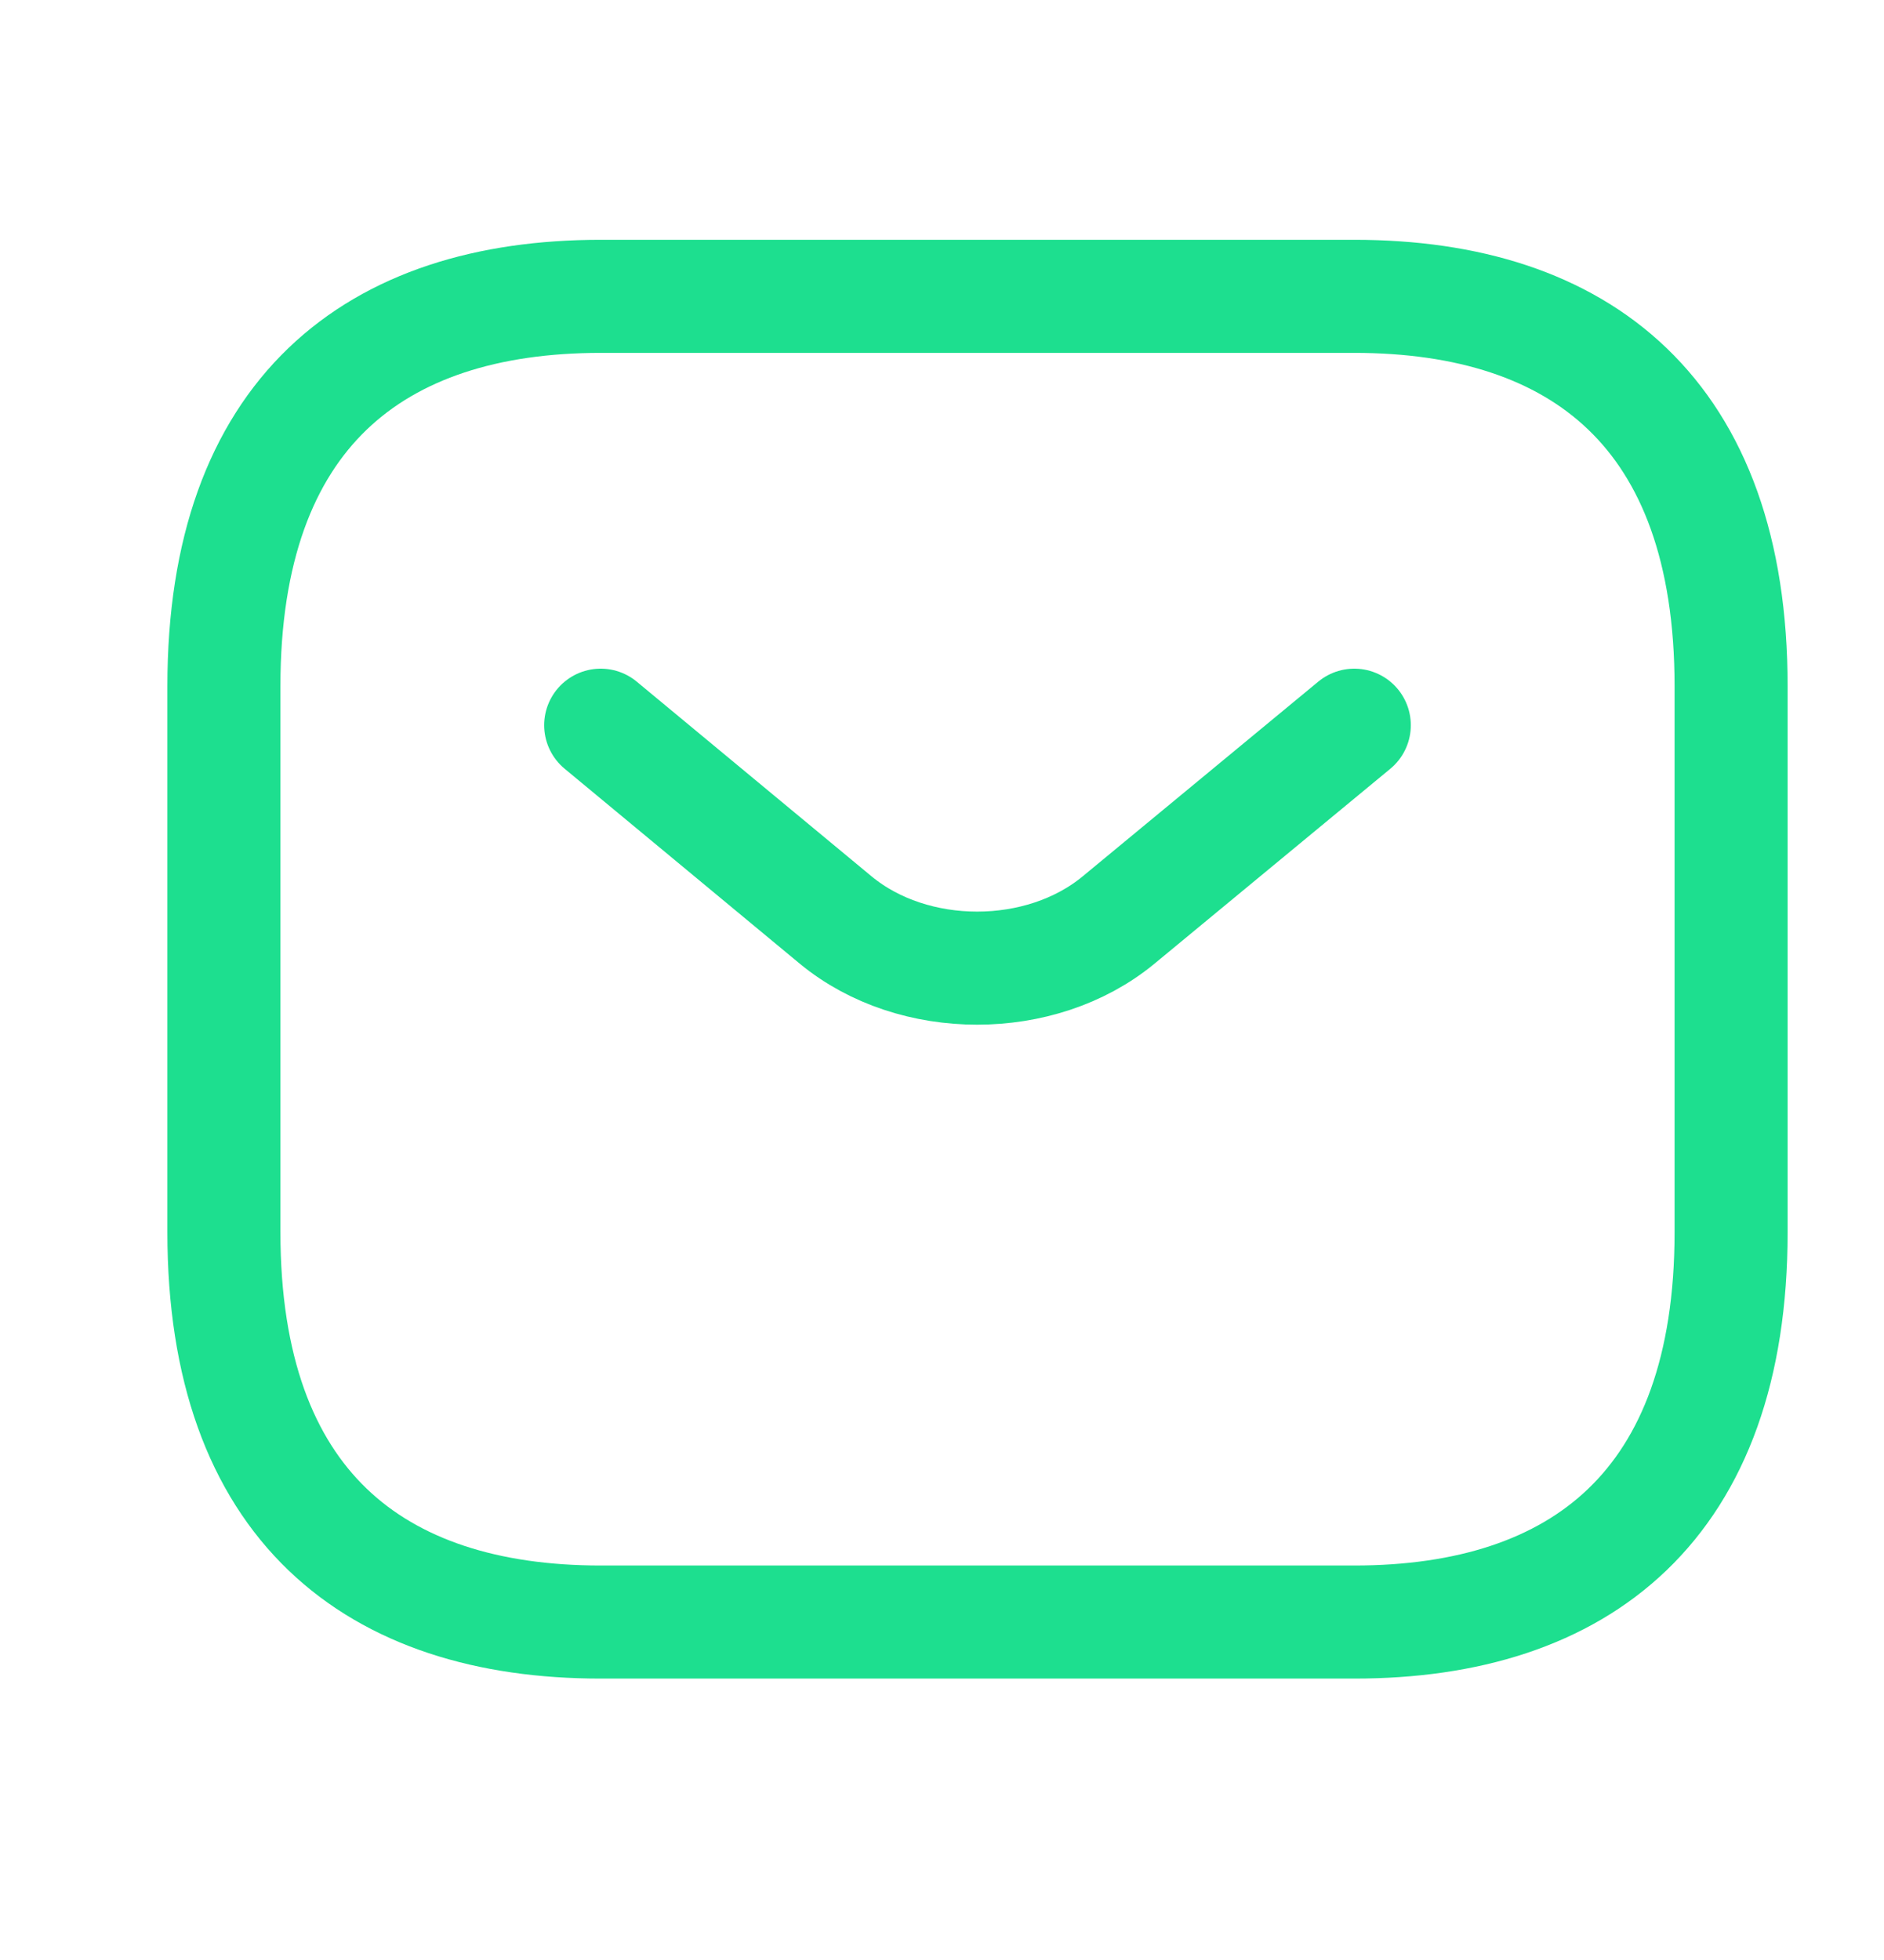 <svg width="25" height="26" viewBox="0 0 25 26" fill="none" xmlns="http://www.w3.org/2000/svg">
<path d="M17.971 21.517H7.971C4.971 21.517 2.971 19.965 2.971 16.345V9.103C2.971 5.482 4.971 3.931 7.971 3.931H17.971C20.971 3.931 22.971 5.482 22.971 9.103V16.345C22.971 19.965 20.971 21.517 17.971 21.517Z" stroke="#1DDF8F" stroke-width="1.5" stroke-miterlimit="10" stroke-linecap="round" stroke-linejoin="round"/>
<path d="M17.971 9.62L14.841 12.206C13.811 13.055 12.121 13.055 11.091 12.206L7.971 9.62" stroke="#1DDF8F" stroke-width="1.5" stroke-miterlimit="10" stroke-linecap="round" stroke-linejoin="round"/>
</svg>
